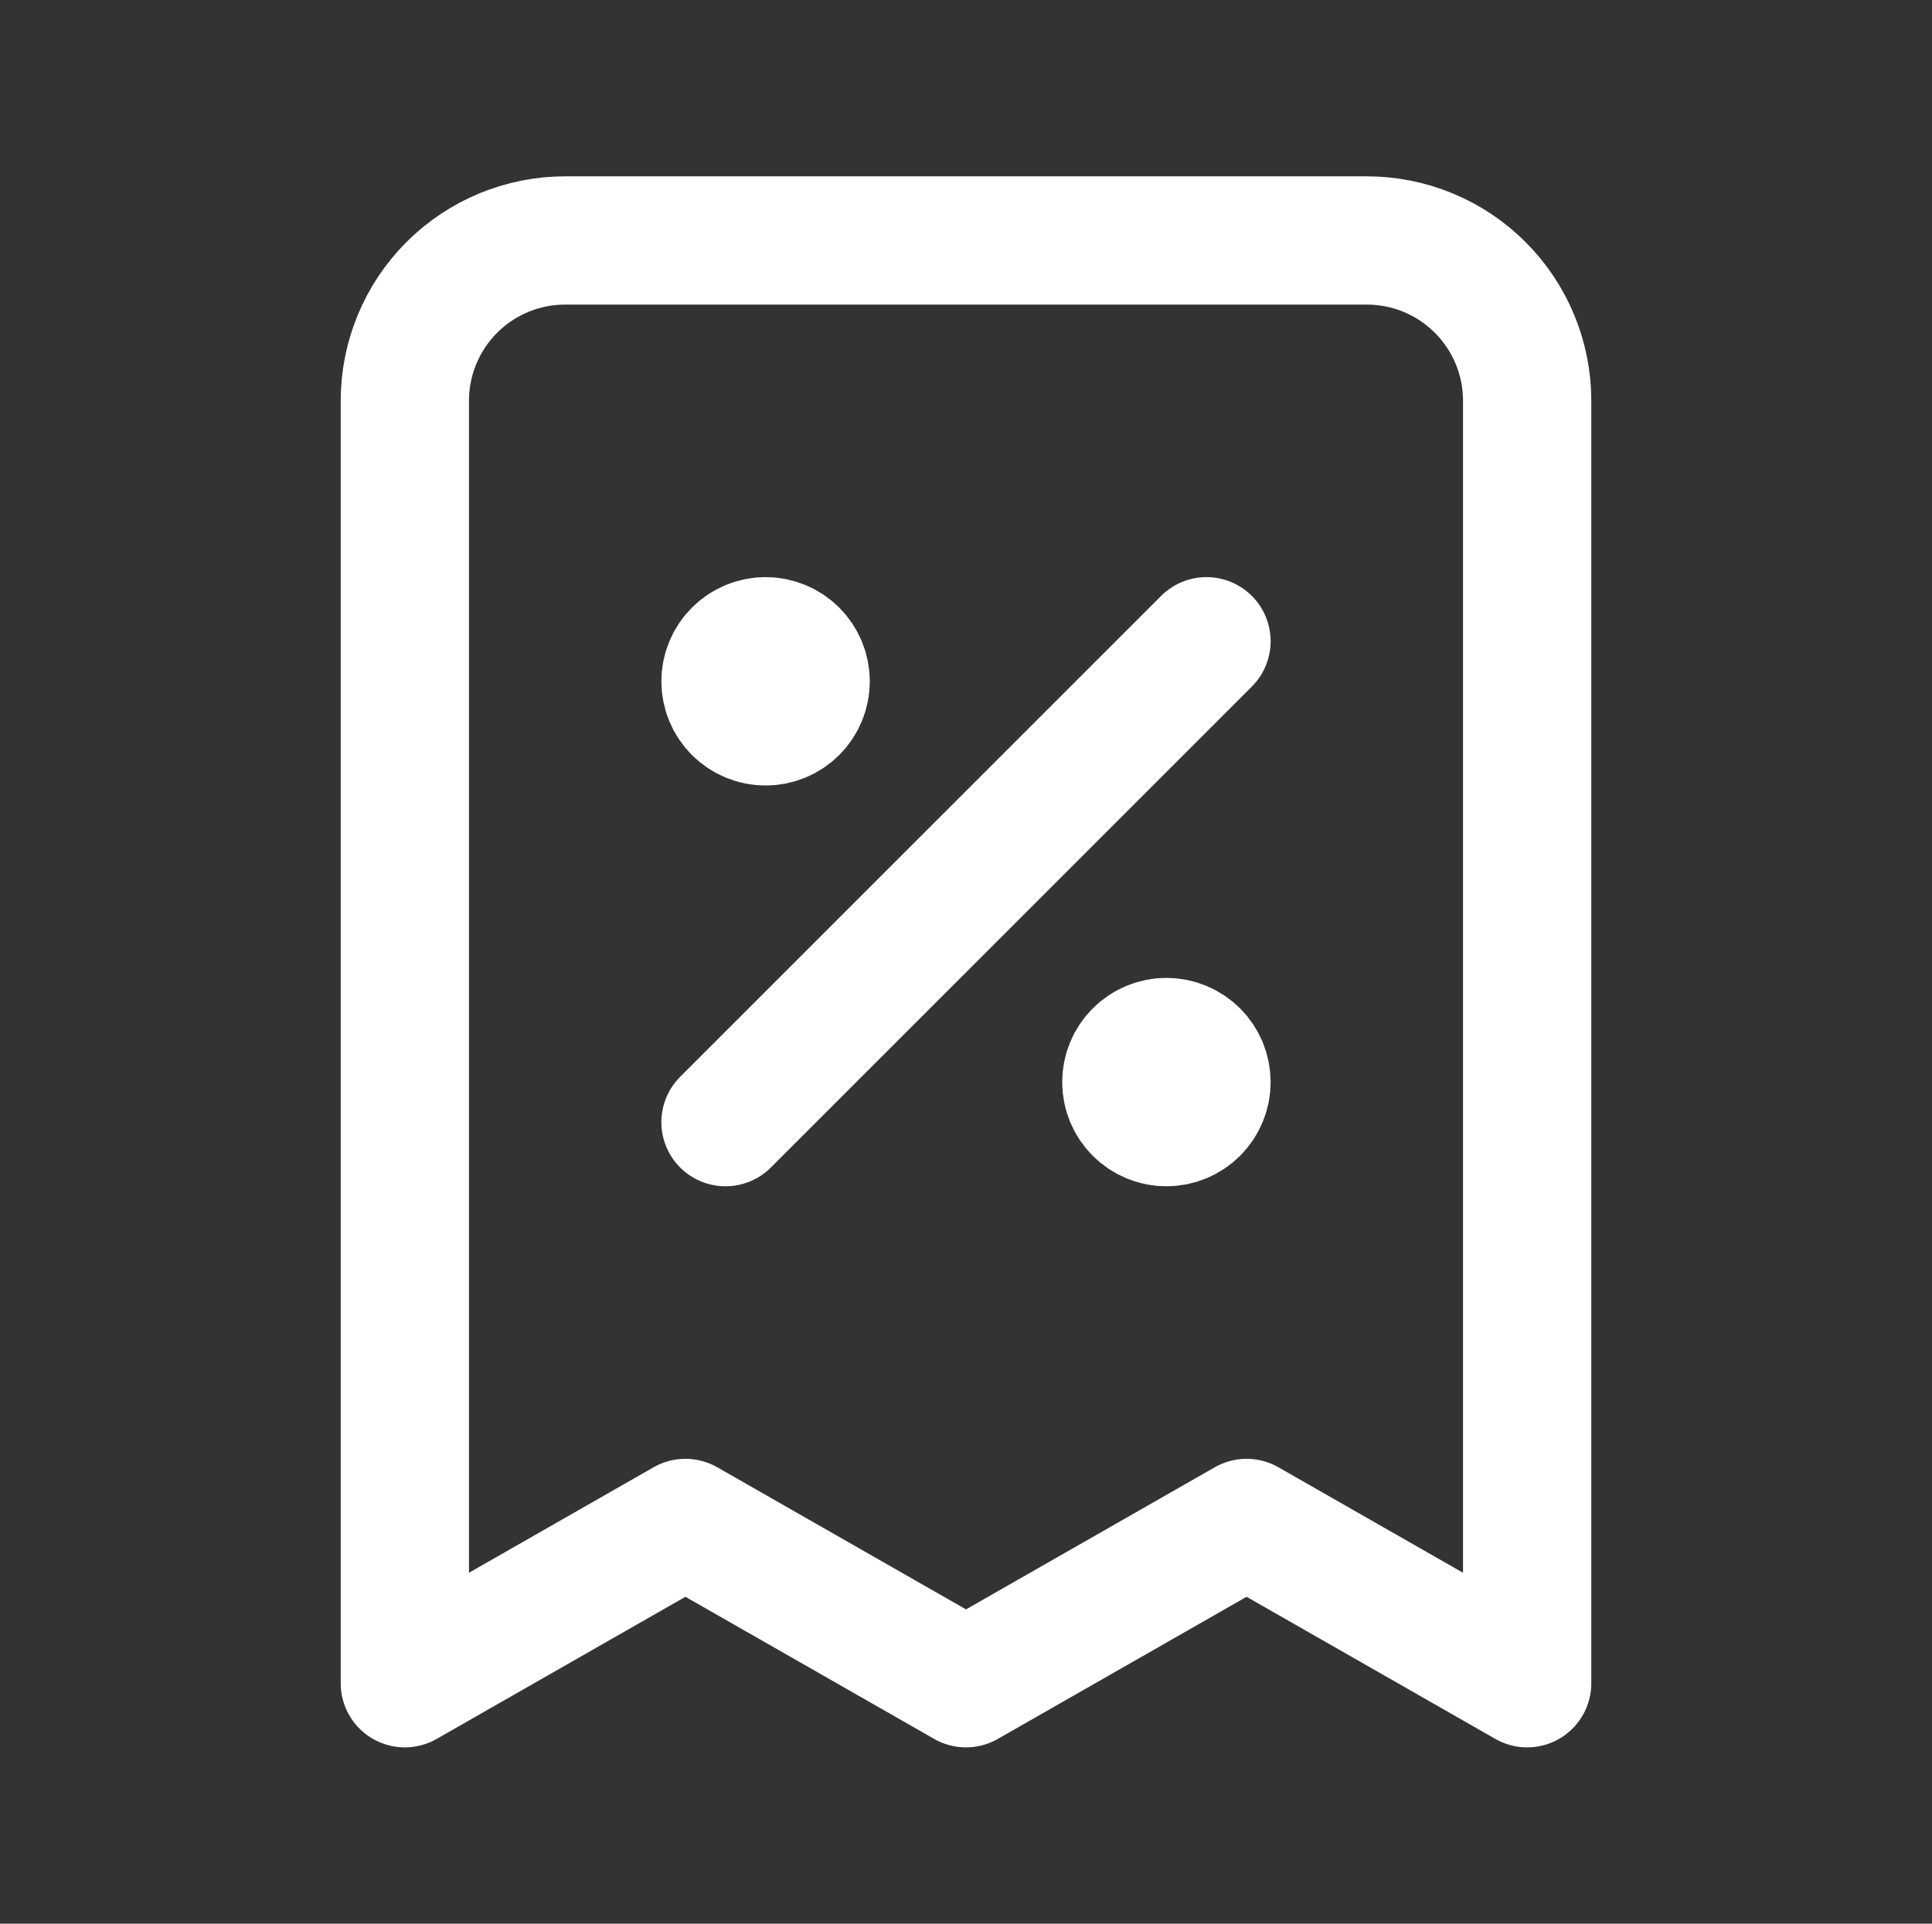 <?xml version="1.0" encoding="UTF-8"?> <svg xmlns="http://www.w3.org/2000/svg" width="241" height="240" viewBox="0 0 241 240" fill="none"><rect x="0" y="0" width="241" height="240" fill="#333333" stroke="none"/><path d="M90.5 140L150.5 80M95.5 85H95.6M145.5 135H145.6M190.5 210V50C190.5 44.696 188.393 39.609 184.642 35.858C180.891 32.107 175.804 30 170.5 30H70.5C65.196 30 60.109 32.107 56.358 35.858C52.607 39.609 50.5 44.696 50.5 50V210L85.5 190L120.5 210L155.5 190L190.5 210ZM100.5 85C100.5 86.326 99.973 87.598 99.035 88.535C98.098 89.473 96.826 90 95.5 90C94.174 90 92.902 89.473 91.965 88.535C91.027 87.598 90.5 86.326 90.5 85C90.5 83.674 91.027 82.402 91.965 81.465C92.902 80.527 94.174 80 95.5 80C96.826 80 98.098 80.527 99.035 81.465C99.973 82.402 100.5 83.674 100.5 85ZM150.5 135C150.5 136.326 149.973 137.598 149.036 138.536C148.098 139.473 146.826 140 145.5 140C144.174 140 142.902 139.473 141.964 138.536C141.027 137.598 140.5 136.326 140.5 135C140.5 133.674 141.027 132.402 141.964 131.464C142.902 130.527 144.174 130 145.5 130C146.826 130 148.098 130.527 149.036 131.464C149.973 132.402 150.5 133.674 150.5 135Z" stroke="white" stroke-width="16" stroke-linecap="round" stroke-linejoin="round"></path></svg> 